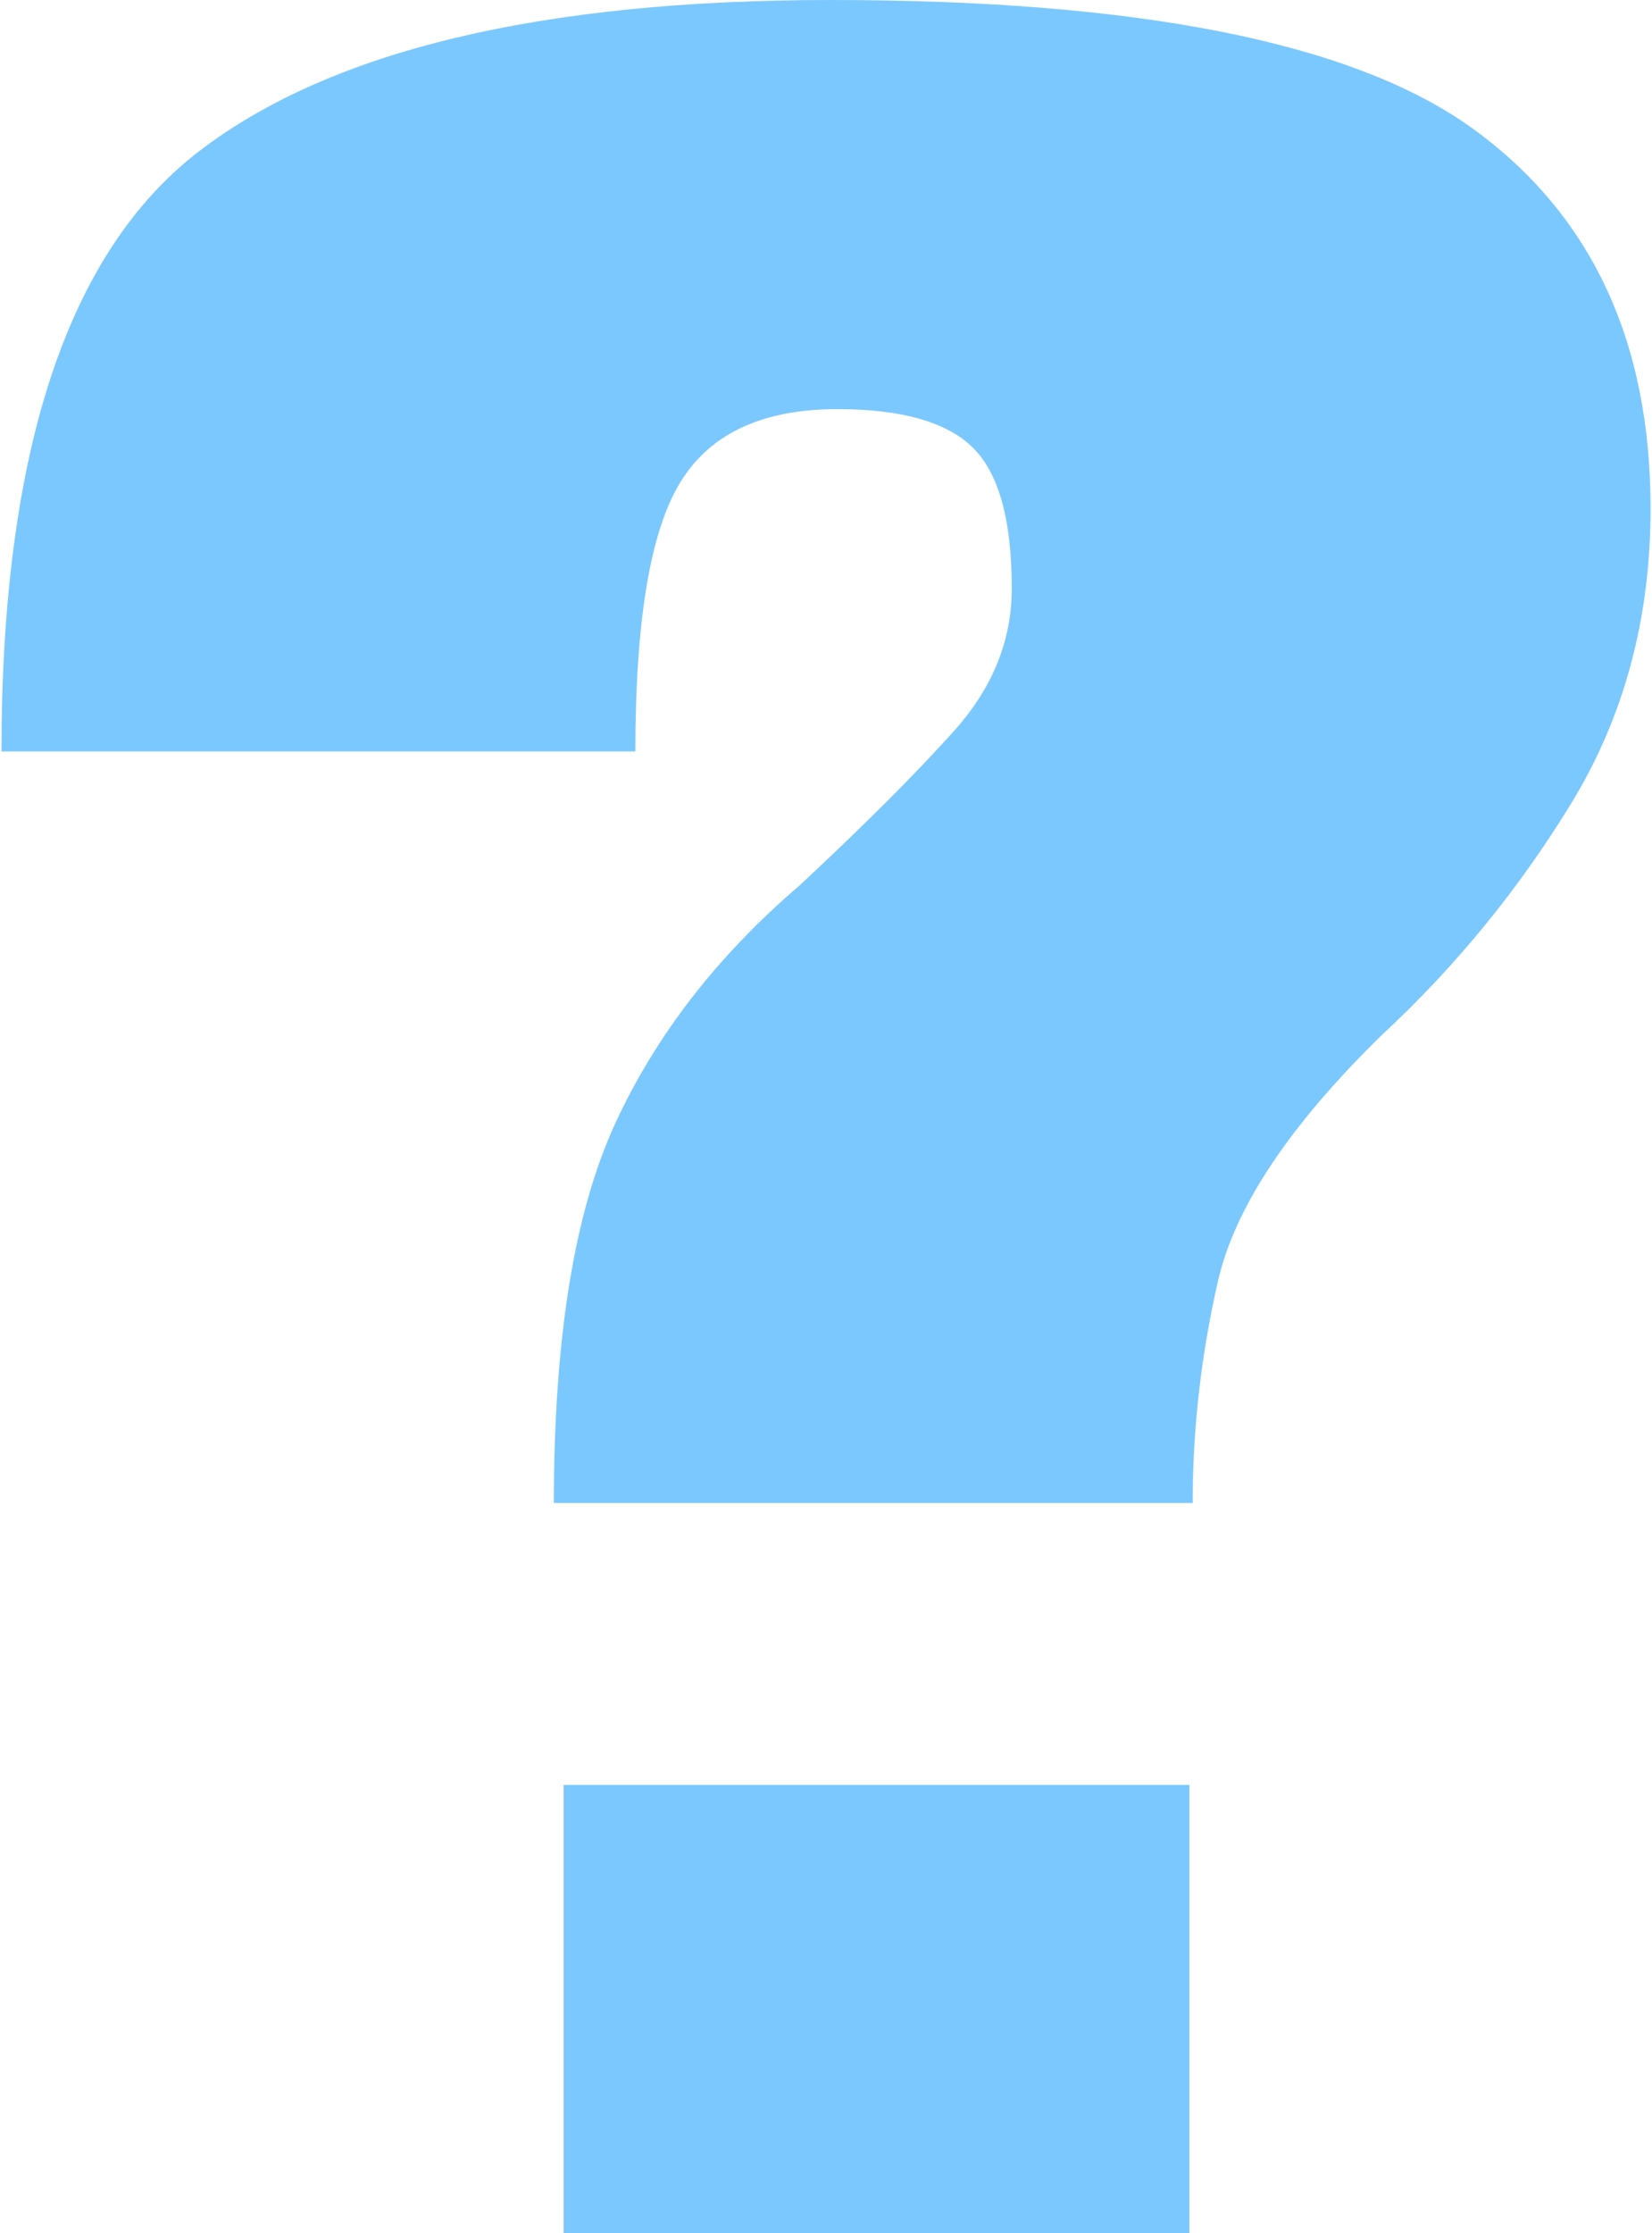 <?xml version="1.0" encoding="UTF-8"?><svg id="Vrstva_1" xmlns="http://www.w3.org/2000/svg" viewBox="0 0 370 500"><defs><style>.cls-1{fill:#7bc8ff;}</style></defs><path class="cls-1" d="m137.74,251.64c9.12-19.83,22.93-37.65,41.42-53.47,14.35-13.38,25.85-24.87,34.49-34.49,8.63-9.61,12.96-20.26,12.96-31.93,0-15.33-2.92-25.85-8.76-31.57-5.84-5.71-15.94-8.58-30.29-8.58-16.79,0-28.53,5.47-35.22,16.42-6.69,10.95-10.04,31.02-10.04,60.22H.33C.33,101.34,15.05,56.57,44.49,33.94,73.93,11.31,121.13,0,186.1,0c69.34,0,117.27,9.61,143.8,28.83,26.52,19.22,39.78,47.57,39.78,85.04,0,24.58-5.9,46.53-17.7,65.88-11.81,19.34-25.98,36.68-42.52,52.01-20.68,20.2-32.91,38.57-36.68,55.11-3.78,16.55-5.66,33.09-5.66,49.63H124.05c0-36.74,4.56-65.02,13.69-84.85Zm128.65,147.99v100.36H126.24v-100.36h140.15Z"/></svg>
